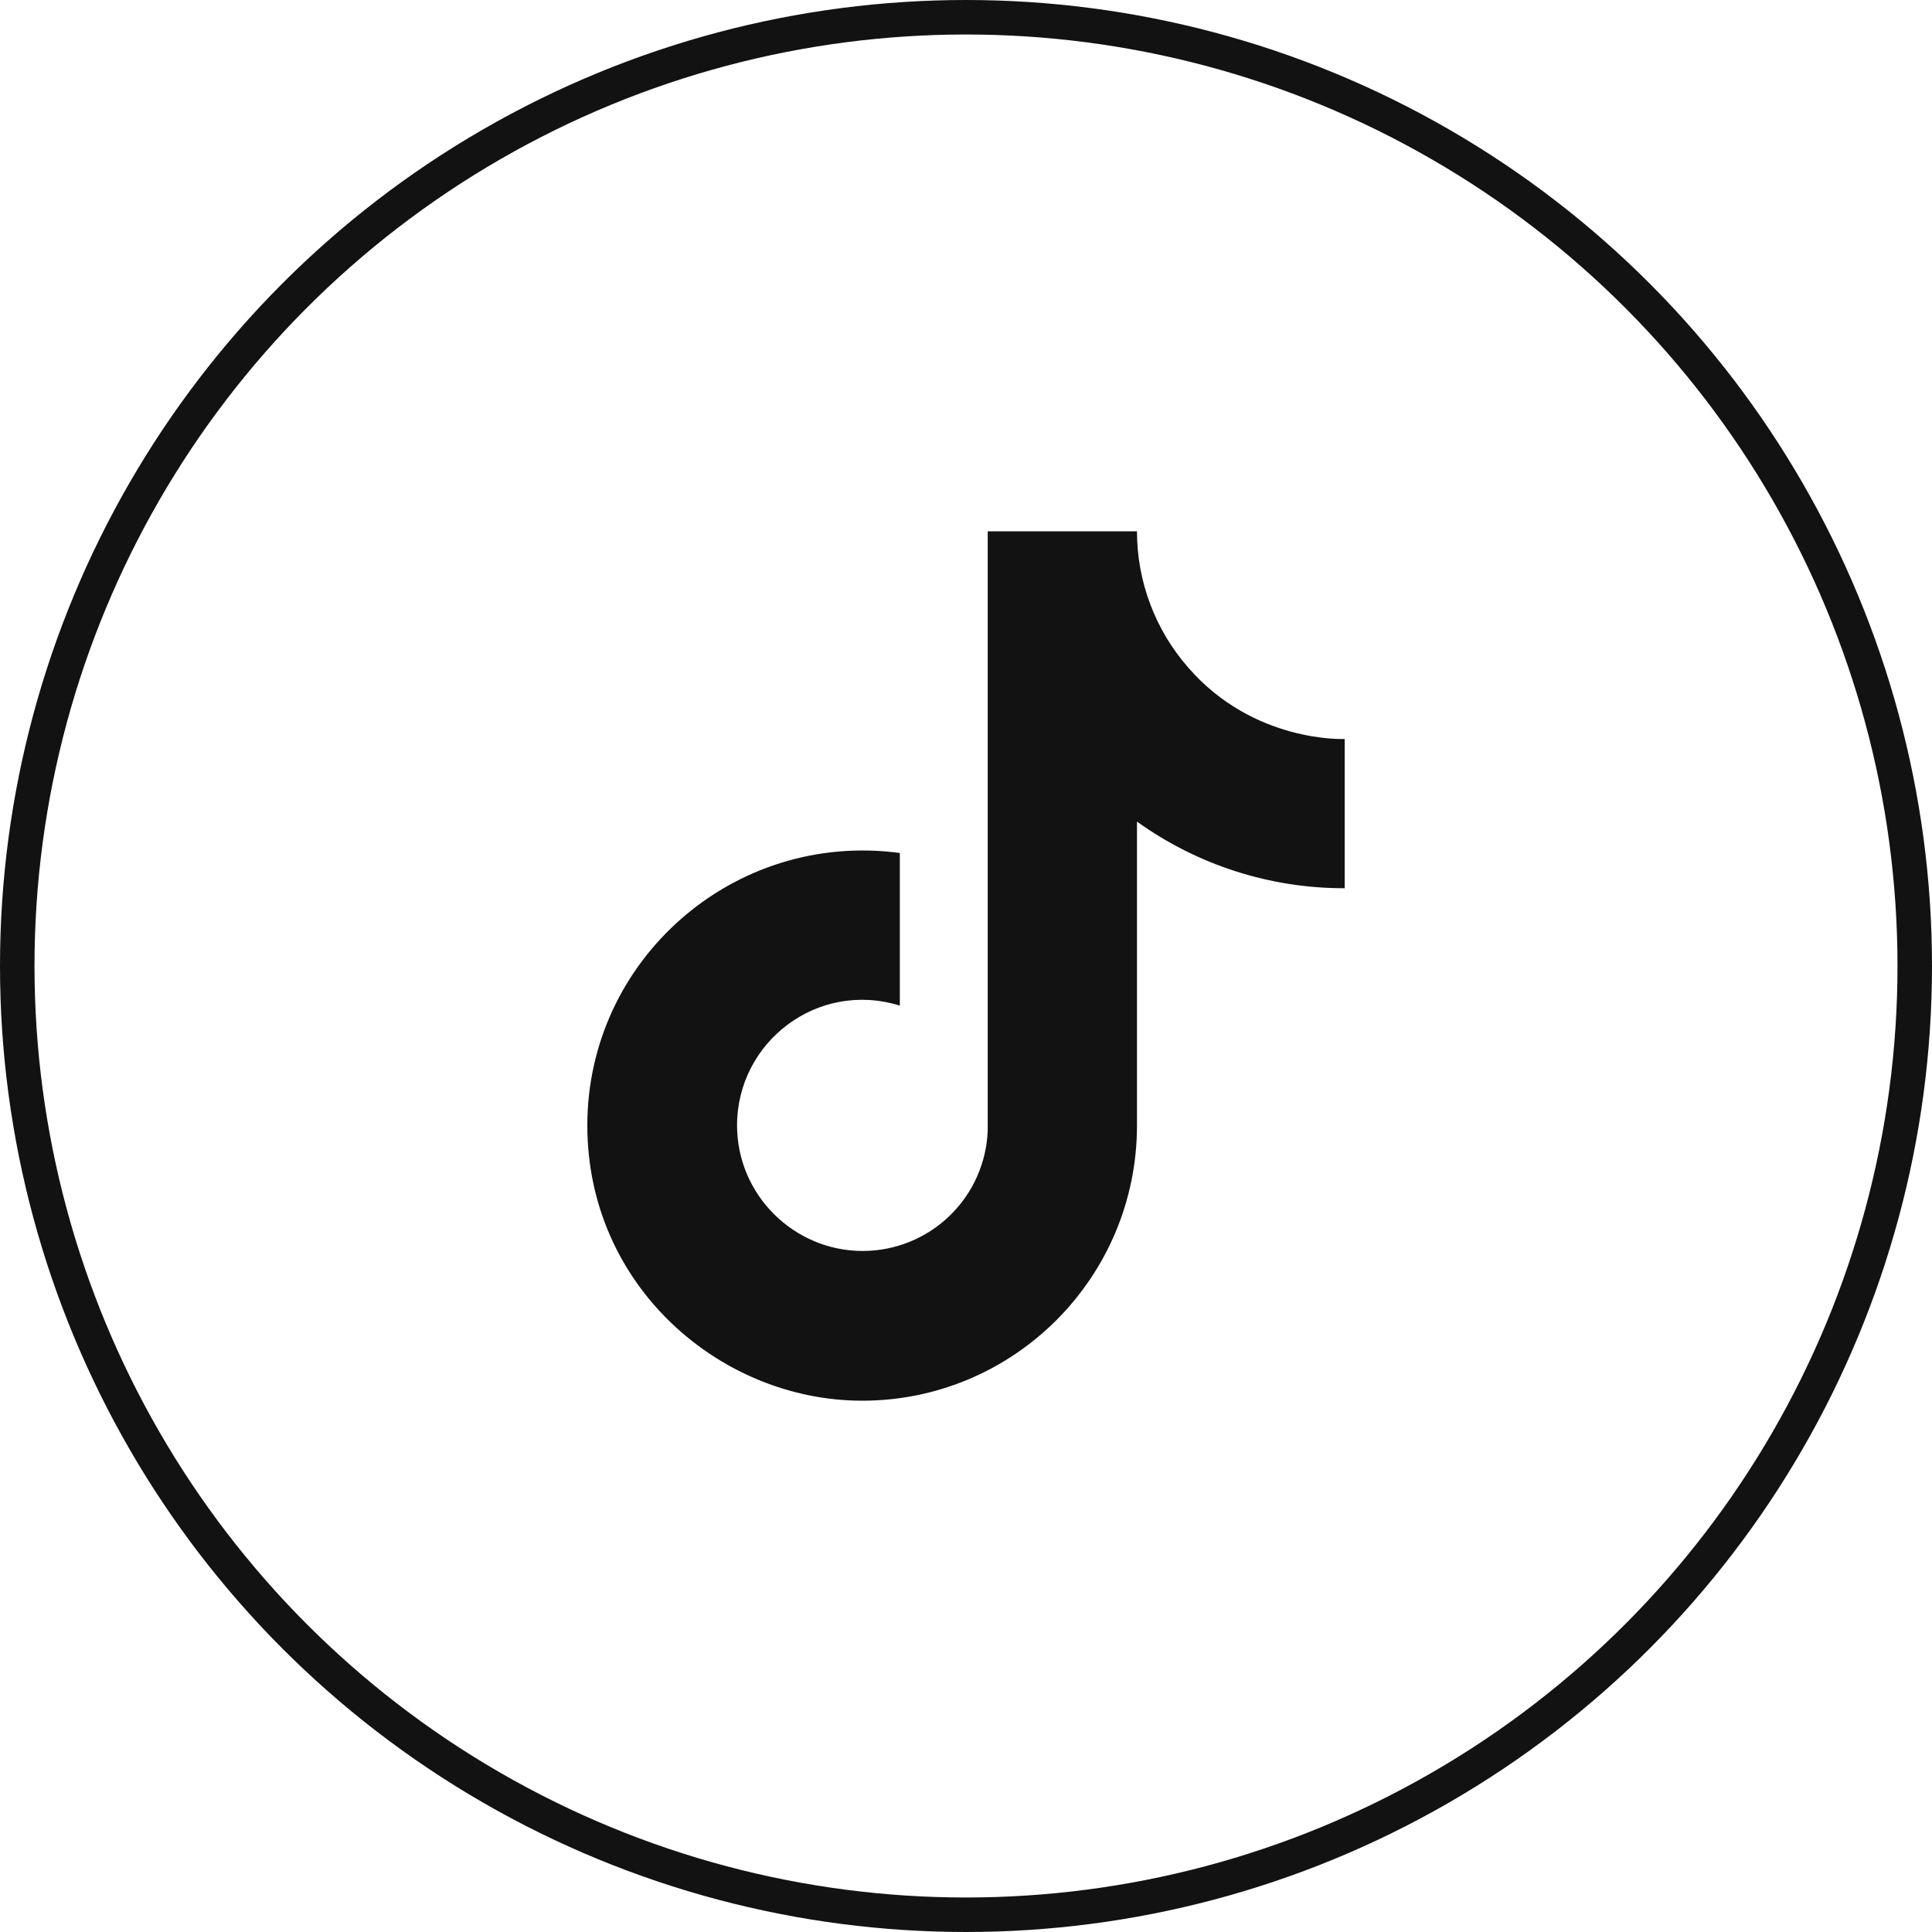 <svg width="56" height="56" viewBox="0 0 56 56" fill="none" xmlns="http://www.w3.org/2000/svg">
<circle cx="28" cy="28" r="27.5" stroke="#121212"/>
<path d="M34.44 19.348C33.483 18.256 32.956 16.853 32.956 15.4H28.63V32.76C28.597 33.7 28.2 34.59 27.524 35.242C26.847 35.895 25.944 36.26 25.004 36.26C23.016 36.26 21.364 34.636 21.364 32.62C21.364 30.212 23.688 28.406 26.082 29.148V24.724C21.252 24.08 17.024 27.832 17.024 32.62C17.024 37.282 20.888 40.6 24.99 40.6C29.386 40.6 32.956 37.03 32.956 32.62V23.814C34.71 25.074 36.816 25.75 38.976 25.746V21.42C38.976 21.42 36.344 21.546 34.44 19.348Z" fill="#121212"/>
</svg>
